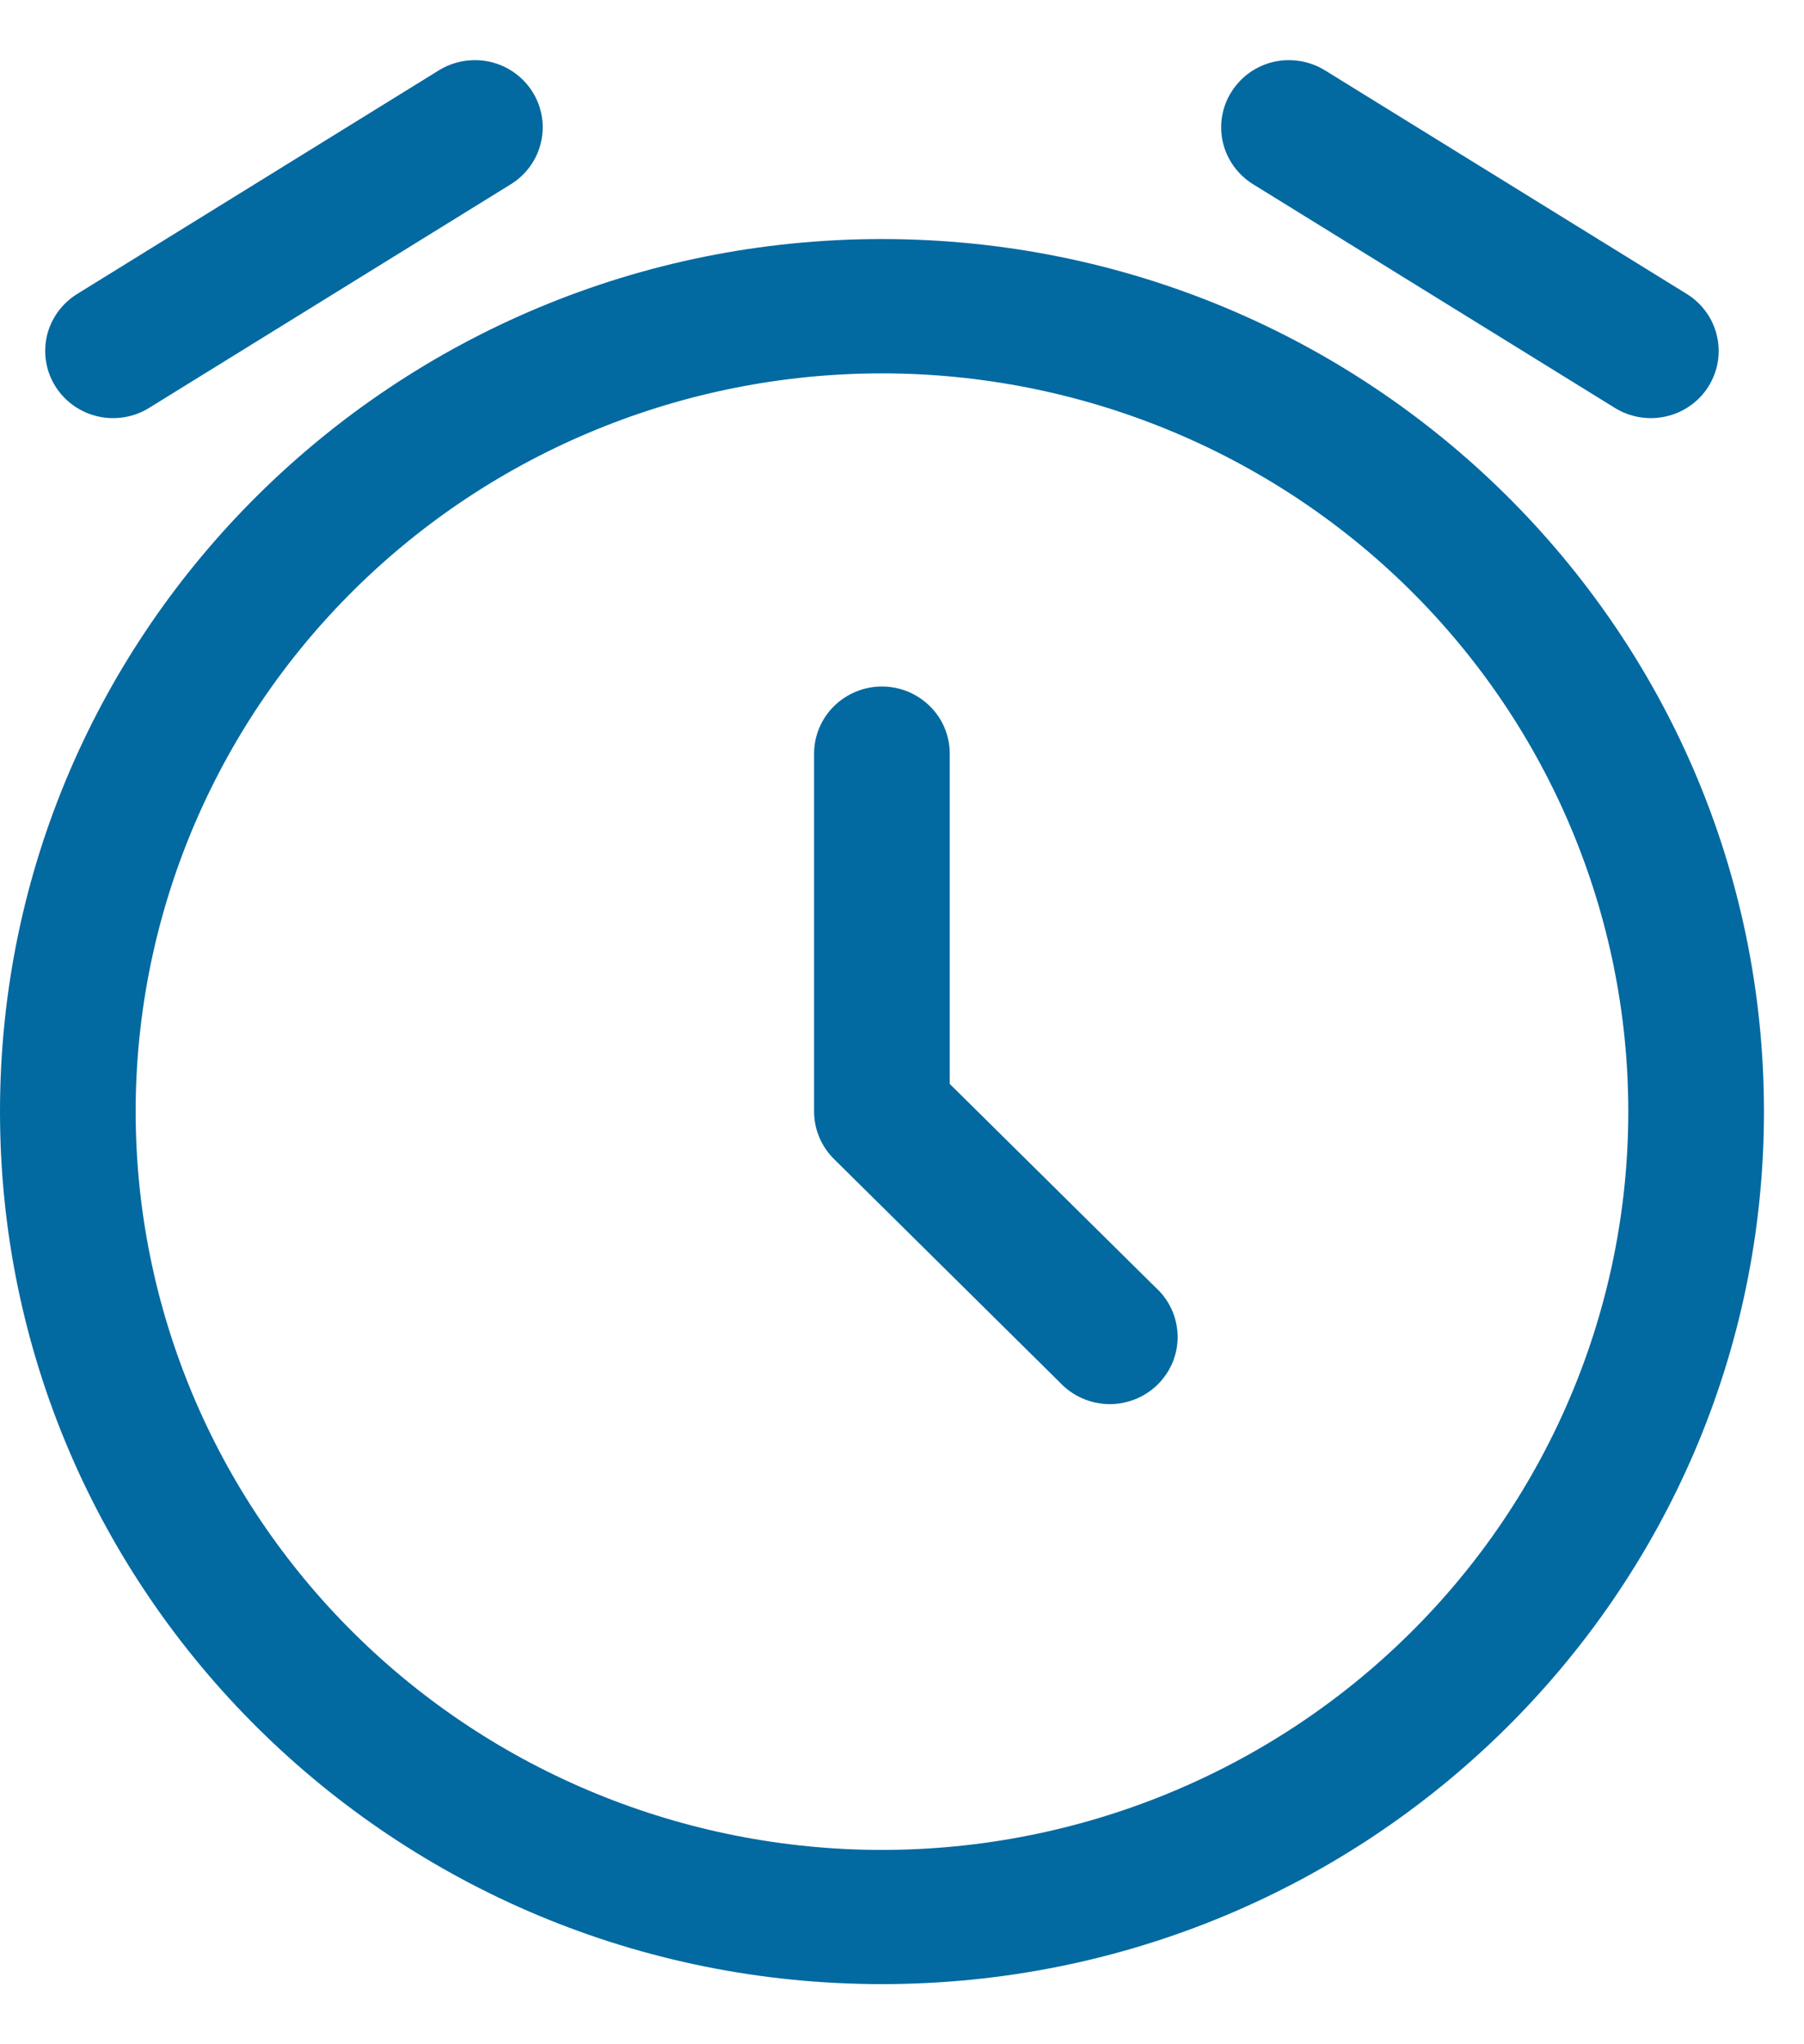 <svg width="15" height="17" viewBox="0 0 15 17" fill="none" xmlns="http://www.w3.org/2000/svg">
<path fill-rule="evenodd" clip-rule="evenodd" d="M4.427 0.763C4.506 0.888 4.532 1.04 4.498 1.184C4.465 1.328 4.375 1.453 4.248 1.532L1.24 3.392C1.113 3.471 0.959 3.496 0.814 3.463C0.668 3.43 0.541 3.34 0.462 3.215C0.382 3.089 0.357 2.938 0.39 2.793C0.424 2.649 0.514 2.524 0.641 2.445L3.649 0.585C3.712 0.546 3.782 0.52 3.855 0.508C3.928 0.496 4.003 0.498 4.075 0.514C4.148 0.531 4.216 0.561 4.276 0.604C4.337 0.647 4.388 0.701 4.427 0.763ZM10.24 0.763C10.279 0.701 10.33 0.647 10.39 0.604C10.451 0.561 10.519 0.531 10.591 0.514C10.663 0.498 10.738 0.496 10.811 0.508C10.884 0.52 10.954 0.546 11.017 0.585L14.026 2.445C14.153 2.524 14.243 2.649 14.276 2.793C14.31 2.938 14.284 3.089 14.205 3.215C14.126 3.34 13.999 3.43 13.853 3.463C13.707 3.496 13.554 3.471 13.427 3.392L10.419 1.532C10.292 1.453 10.202 1.328 10.168 1.184C10.135 1.04 10.16 0.888 10.24 0.763ZM7.333 3.105C5.688 3.105 4.109 3.752 2.946 4.903C1.782 6.054 1.128 7.616 1.128 9.244C1.128 10.873 1.782 12.434 2.946 13.585C4.109 14.737 5.688 15.384 7.333 15.384C8.979 15.384 10.557 14.737 11.721 13.585C12.885 12.434 13.539 10.873 13.539 9.244C13.539 7.616 12.885 6.054 11.721 4.903C10.557 3.752 8.979 3.105 7.333 3.105ZM0 9.244C0 5.237 3.283 1.988 7.333 1.988C11.384 1.988 14.667 5.237 14.667 9.244C14.667 13.252 11.384 16.5 7.333 16.5C3.283 16.5 0 13.252 0 9.244ZM7.333 5.709C7.483 5.709 7.626 5.768 7.732 5.873C7.838 5.977 7.897 6.119 7.897 6.267V9.014L9.612 10.71C9.668 10.761 9.712 10.823 9.743 10.891C9.774 10.96 9.79 11.034 9.792 11.109C9.793 11.184 9.779 11.258 9.751 11.328C9.722 11.397 9.68 11.46 9.627 11.513C9.573 11.566 9.509 11.608 9.439 11.636C9.369 11.664 9.294 11.678 9.218 11.677C9.142 11.675 9.067 11.659 8.998 11.628C8.929 11.598 8.867 11.554 8.815 11.499L6.935 9.639C6.829 9.534 6.769 9.392 6.769 9.244V6.267C6.769 6.119 6.829 5.977 6.934 5.873C7.04 5.768 7.184 5.709 7.333 5.709Z" fill="#0369A1"/>
</svg>
